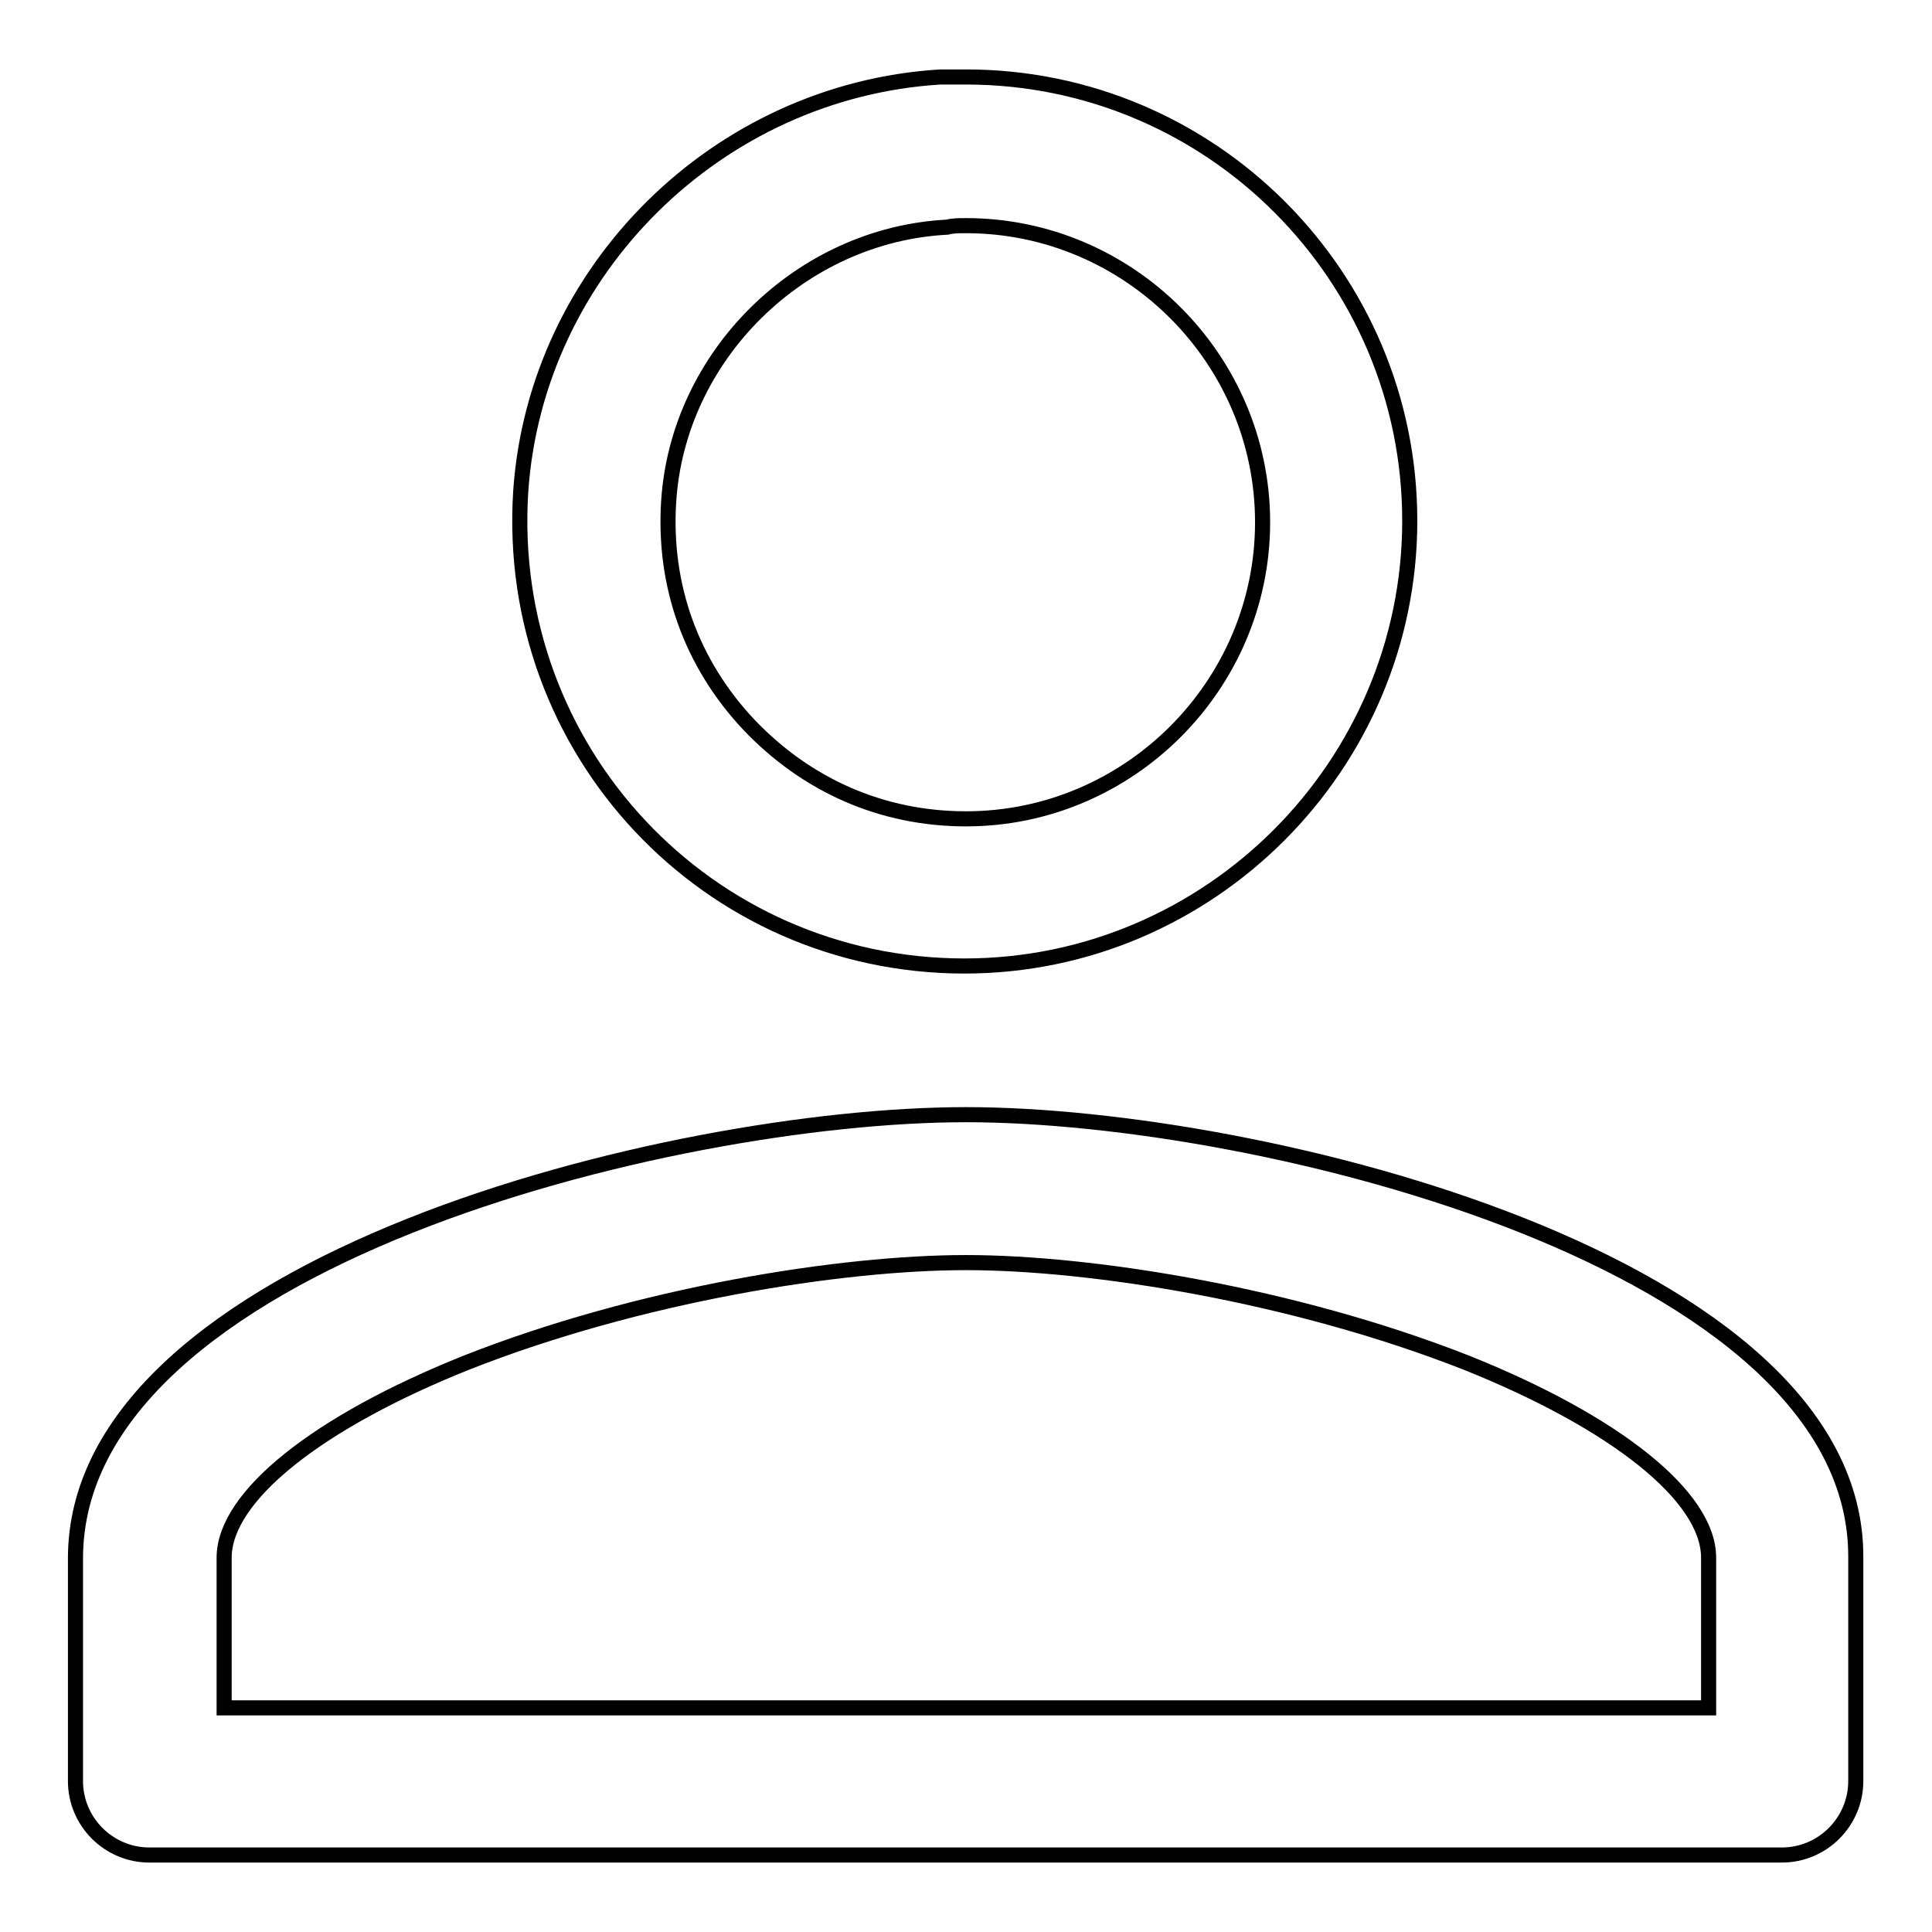 <?xml version="1.0" encoding="utf-8"?>
<!-- Svg Vector Icons : http://www.onlinewebfonts.com/icon -->
<!DOCTYPE svg PUBLIC "-//W3C//DTD SVG 1.1//EN" "http://www.w3.org/Graphics/SVG/1.1/DTD/svg11.dtd">
<svg version="1.1" xmlns="http://www.w3.org/2000/svg" xmlns:xlink="http://www.w3.org/1999/xlink" x="0px" y="0px" viewBox="0 0 256 256" enable-background="new 0 0 256 256" xml:space="preserve">
<g> <path stroke-width="2" fill-opacity="0" stroke="#000000"  d="M128,29.9c21.6,0,39.3,17.7,39.3,39.3c0,21.6-17.7,39.3-39.3,39.3c-11.1,0-21.1-4.4-28.8-12.5 c-7.6-8.1-11.3-18.4-10.6-29.5c1.2-19.4,17.5-35.4,36.9-36.4C126.3,29.9,127,29.9,128,29.9 M128,167.3c16.5,0,43.3,4.2,66.4,13.3 c19.7,7.9,32,17.7,32,25.8v19.9H29.7v-19.9c0-8.1,12.3-17.9,32-25.8C84.7,171.5,111.5,167.3,128,167.3 M128,10.2h-3.4 C95.1,12,71,35.8,69,65.1C66.8,99.5,93.8,128,127.8,128c32.5,0,59-26.6,59-59S160.5,10.2,128,10.2z M128,147.7 c-39.3,0-118,19.7-118,58.8v29.5c0,5.4,4.4,9.8,9.8,9.8h216.3c5.4,0,9.8-4.4,9.8-9.8v-29.7C246,167.3,167.3,147.7,128,147.7z"/></g>
</svg>